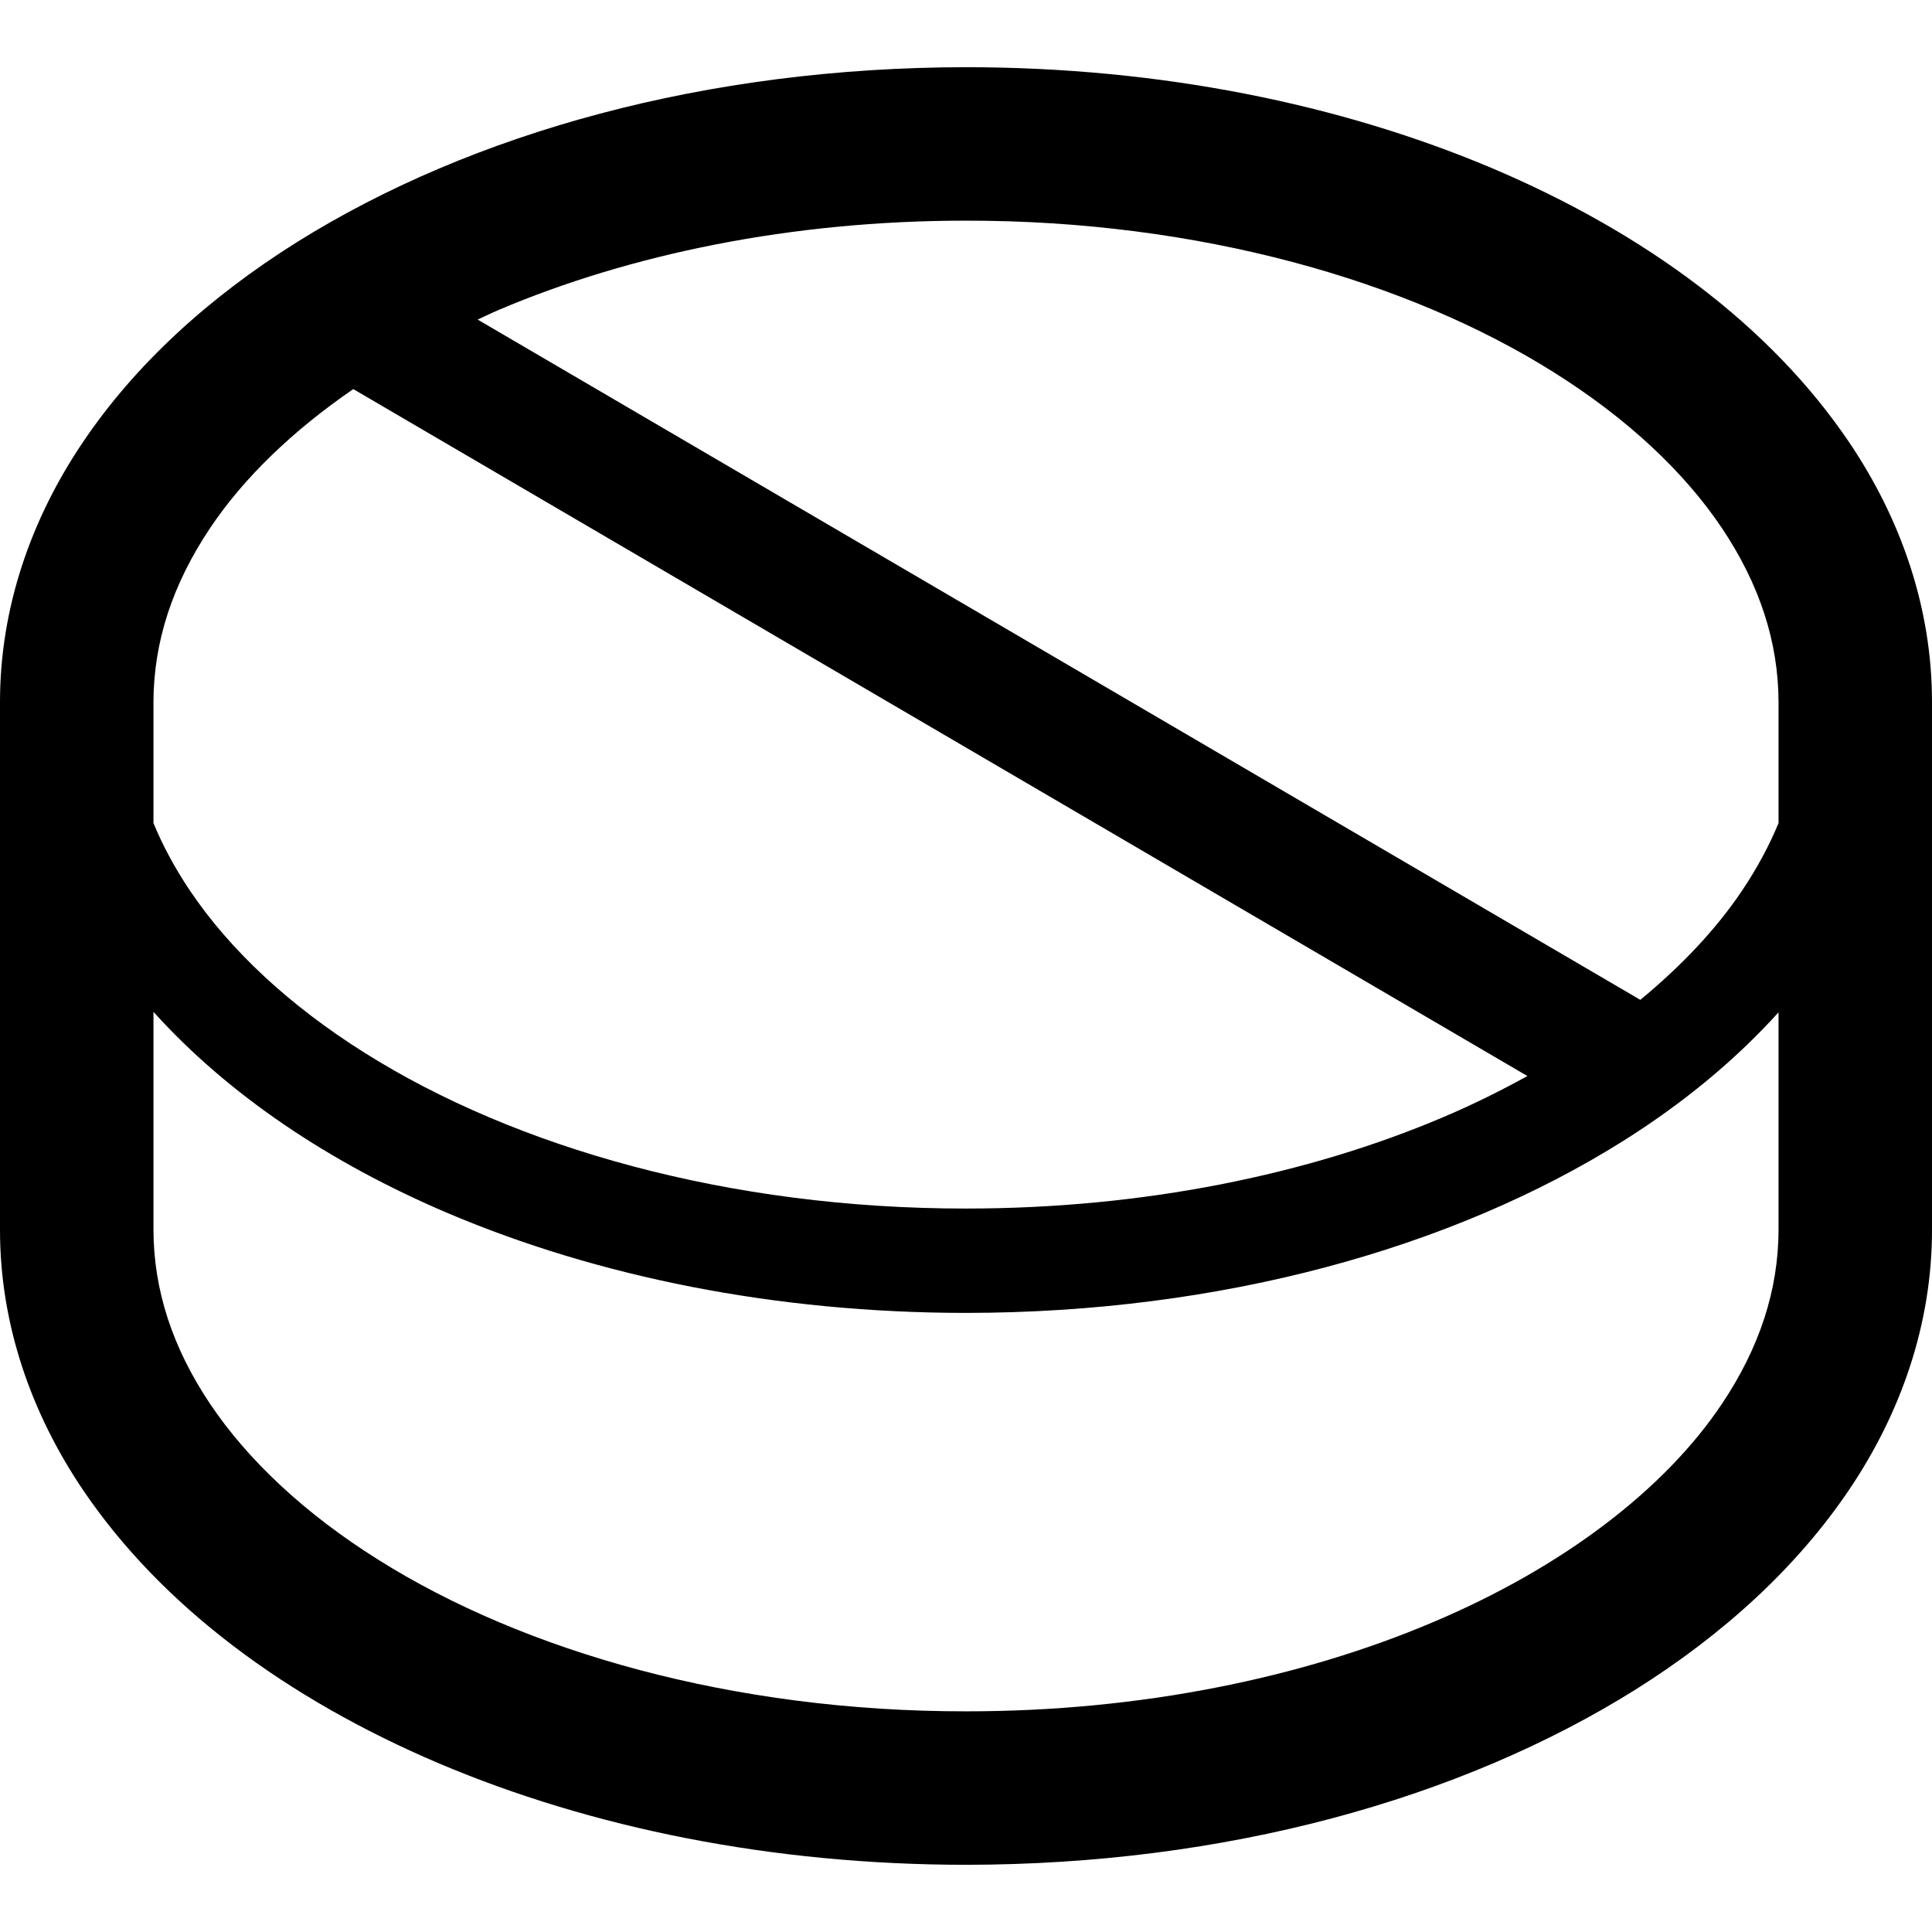 <?xml version="1.0" encoding="utf-8"?>

<!DOCTYPE svg PUBLIC "-//W3C//DTD SVG 1.1//EN" "http://www.w3.org/Graphics/SVG/1.1/DTD/svg11.dtd">
<!-- Uploaded to: SVG Repo, www.svgrepo.com, Generator: SVG Repo Mixer Tools -->
<svg height="800px" width="800px" version="1.1" id="_x32_" xmlns="http://www.w3.org/2000/svg" xmlns:xlink="http://www.w3.org/1999/xlink" 
	 viewBox="0 0 512 512"  xml:space="preserve">
<style type="text/css">
	.st0{fill:#000000;}
</style>
<g>
	<path class="st0" d="M490.014,117.161c-20.843-30.82-53.958-55.308-94.309-72.466C355.306,27.571,307.4,17.824,256,17.809
		C187.466,17.864,125.144,35.077,78.542,64.26C55.26,78.891,35.847,96.605,21.986,117.161C8.141,137.654-0.024,161.262,0,186.124
		v139.744c-0.024,24.862,8.134,48.469,21.986,68.97c20.843,30.819,53.958,55.3,94.301,72.466
		C156.694,484.429,204.6,494.176,256,494.191c68.534-0.055,130.856-17.268,177.458-46.451
		c23.273-14.631,42.686-32.353,56.555-52.902c13.845-20.501,22.011-44.109,21.986-68.97V186.124
		C512.024,161.262,503.859,137.654,490.014,117.161z M40.669,186.124c0.024-16.006,5.052-31.336,15.052-46.245
		c8.784-13.122,21.716-25.648,37.904-36.769l311.15,182.049c-7.077,3.908-14.512,7.602-22.415,10.946
		c-35.713,15.164-79.313,24.179-126.36,24.171c-62.735,0.04-119.338-16.086-159.292-41.226
		c-19.993-12.55-35.776-27.285-46.388-43.051c-3.924-5.847-7.141-11.804-9.651-17.872V186.124z M471.331,325.868
		c-0.024,16.006-5.052,31.335-15.052,46.244c-14.933,22.296-41.582,43.004-76.453,57.755c-34.83,14.79-77.612,23.671-123.826,23.654
		c-61.631,0.056-117.138-15.854-155.829-40.224c-19.366-12.153-34.466-26.323-44.45-41.186
		c-10.001-14.909-15.029-30.239-15.052-46.244v-57.715c19.683,21.828,46.475,39.946,78.16,53.41
		c39.51,16.744,86.597,26.355,137.171,26.371c67.429-0.04,128.656-17.046,173.995-45.467c15.918-9.992,29.842-21.462,41.336-34.195
		V325.868z M471.331,218.127c-2.51,6.068-5.727,12.026-9.65,17.872c-6.855,10.214-16.03,19.937-26.983,28.968L126.582,84.689
		c1.874-0.85,3.669-1.747,5.592-2.557C166.997,67.342,209.779,58.461,256,58.477c61.623-0.056,117.138,15.854,155.829,40.224
		c19.366,12.152,34.466,26.323,44.45,41.177c10.001,14.909,15.029,30.239,15.052,46.245V218.127z"/>
</g>
</svg>